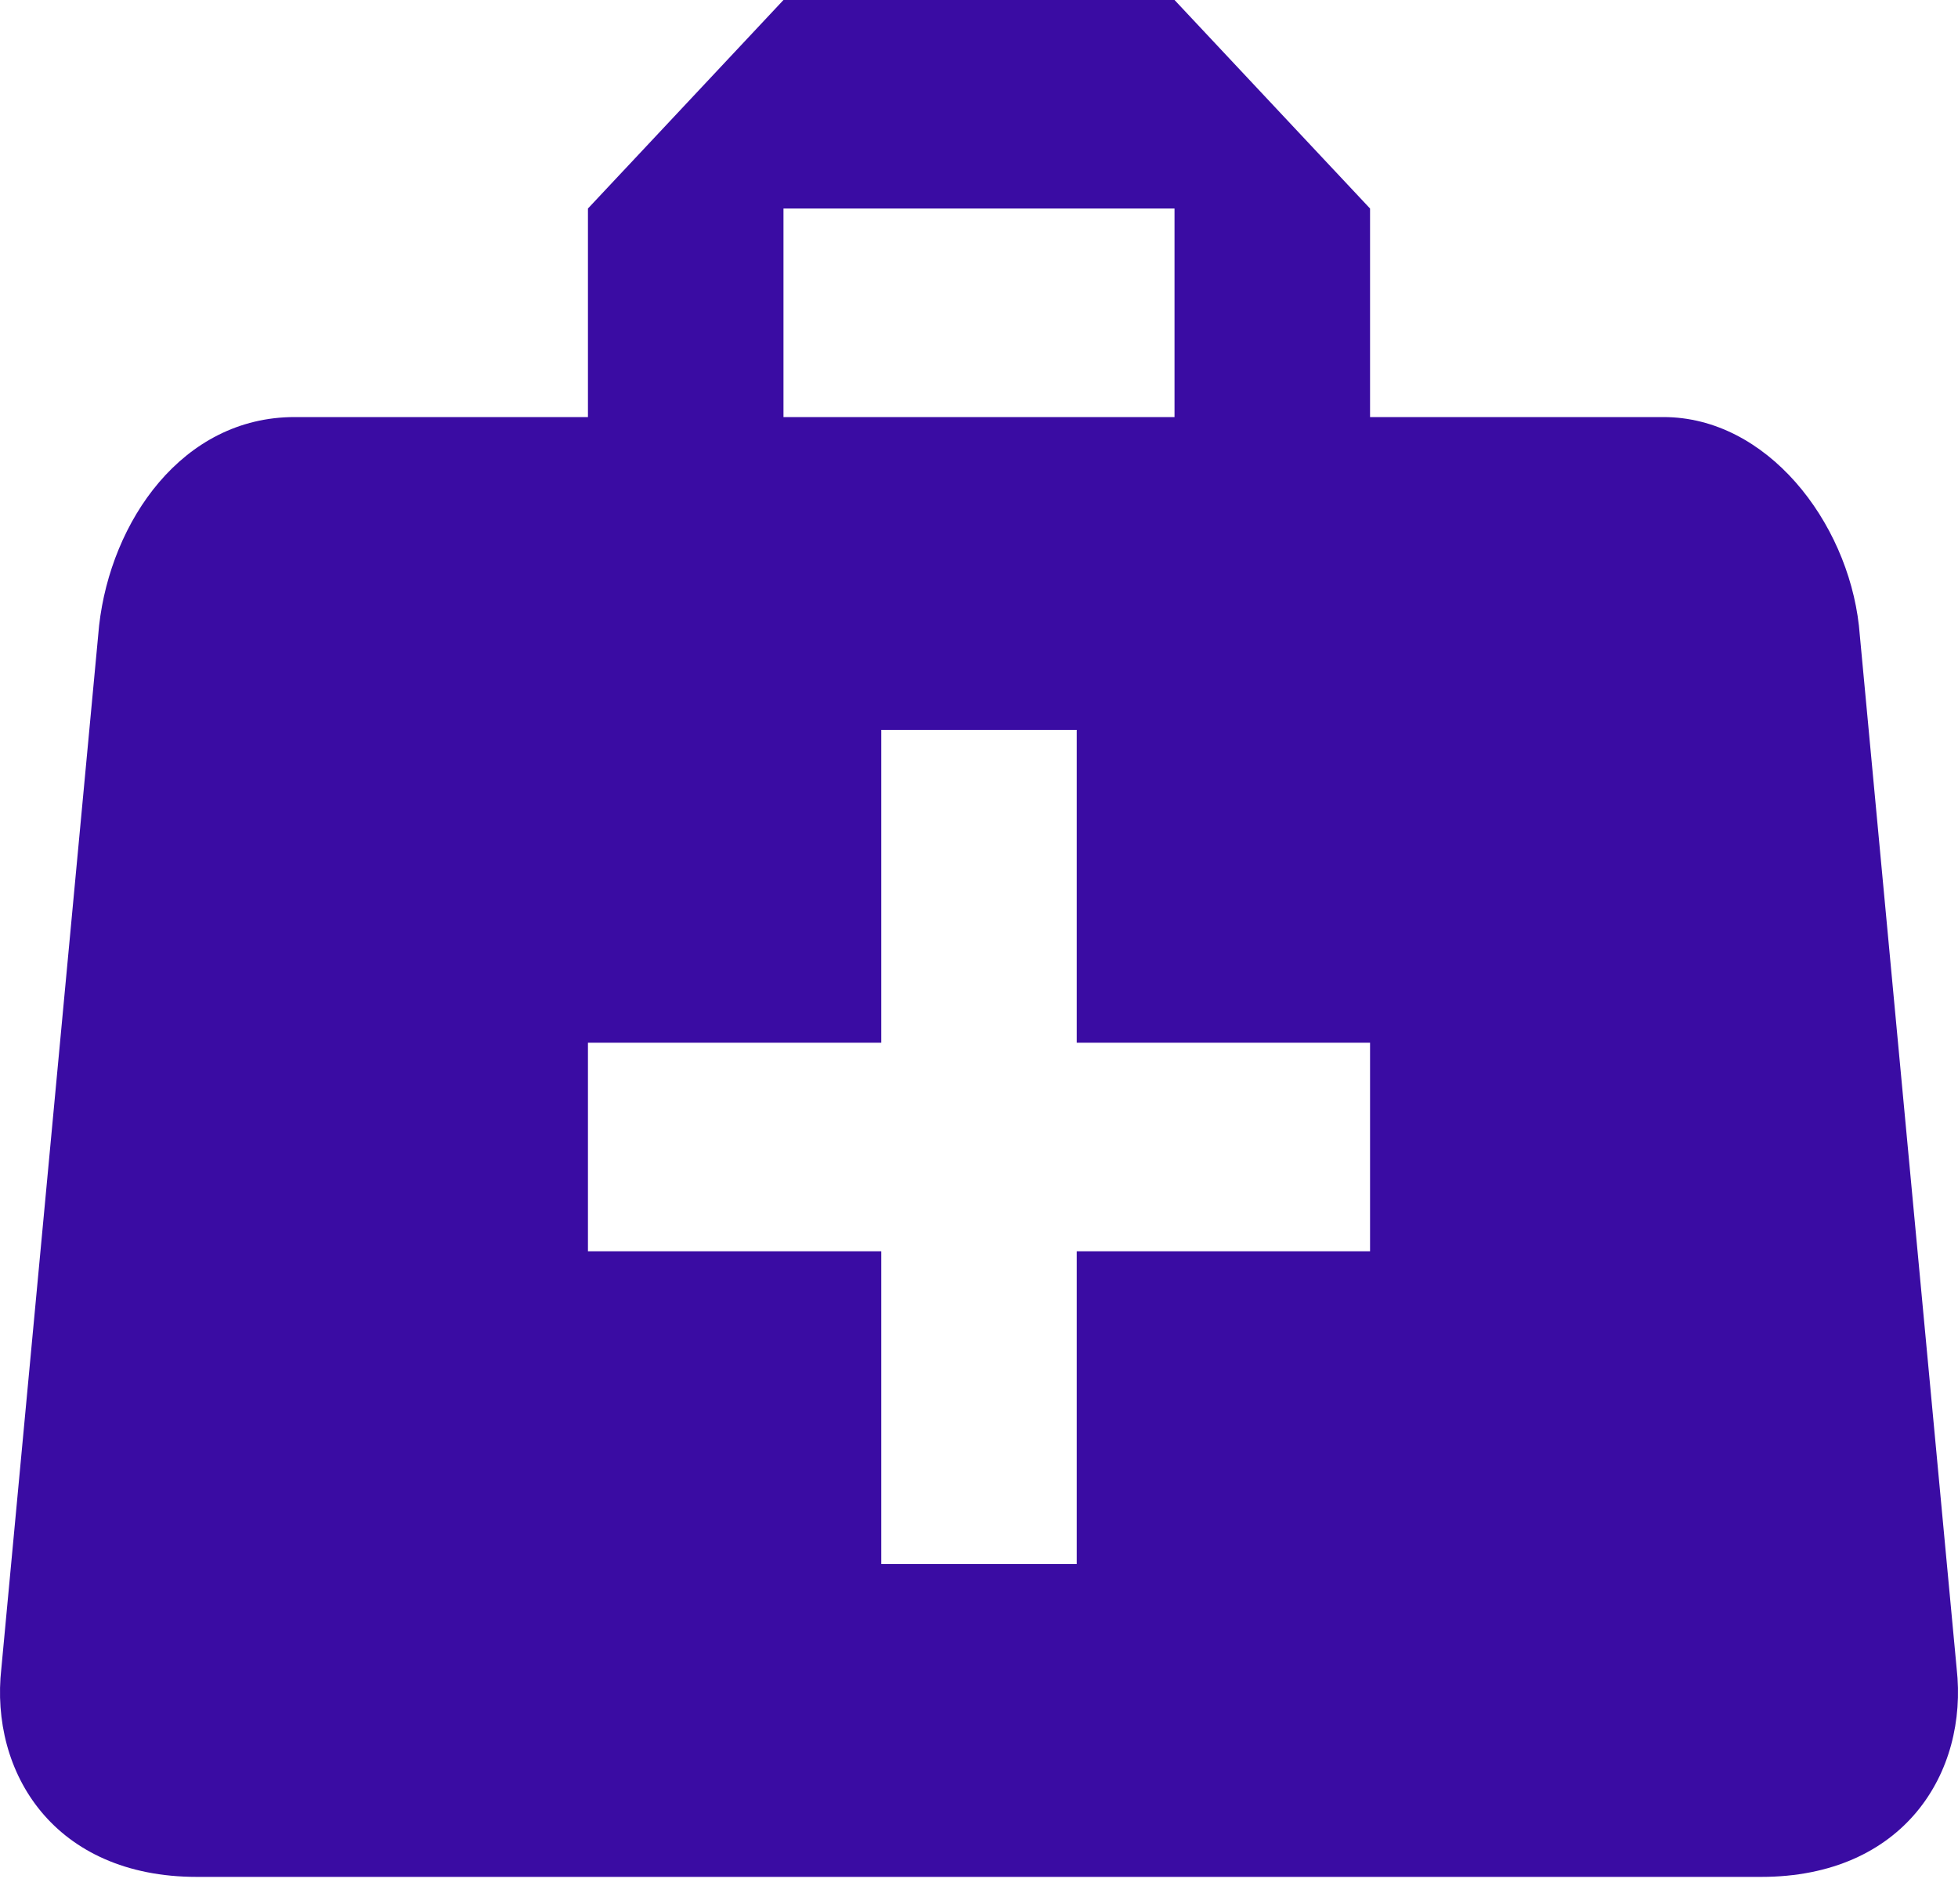 <svg width="36" height="35" viewBox="0 0 36 35" fill="none" xmlns="http://www.w3.org/2000/svg">
<path d="M14.405 0L10.81 3.834V7.668H5.417C3.35 7.668 2.038 9.585 1.822 11.502L0.025 30.673C-0.191 32.59 0.996 34.508 3.62 34.508H32.38C35.005 34.508 36.191 32.59 35.975 30.673L34.178 11.502C33.962 9.585 32.488 7.668 30.583 7.668H25.19V3.834L21.595 0H14.405ZM14.405 3.834H21.595V7.668H14.405V3.834ZM16.203 13.42H19.797V19.171H25.19V23.005H19.797V28.756H16.203V23.005H10.81V19.171H16.203V13.42Z" fill="#3A0CA3"/>
</svg>
